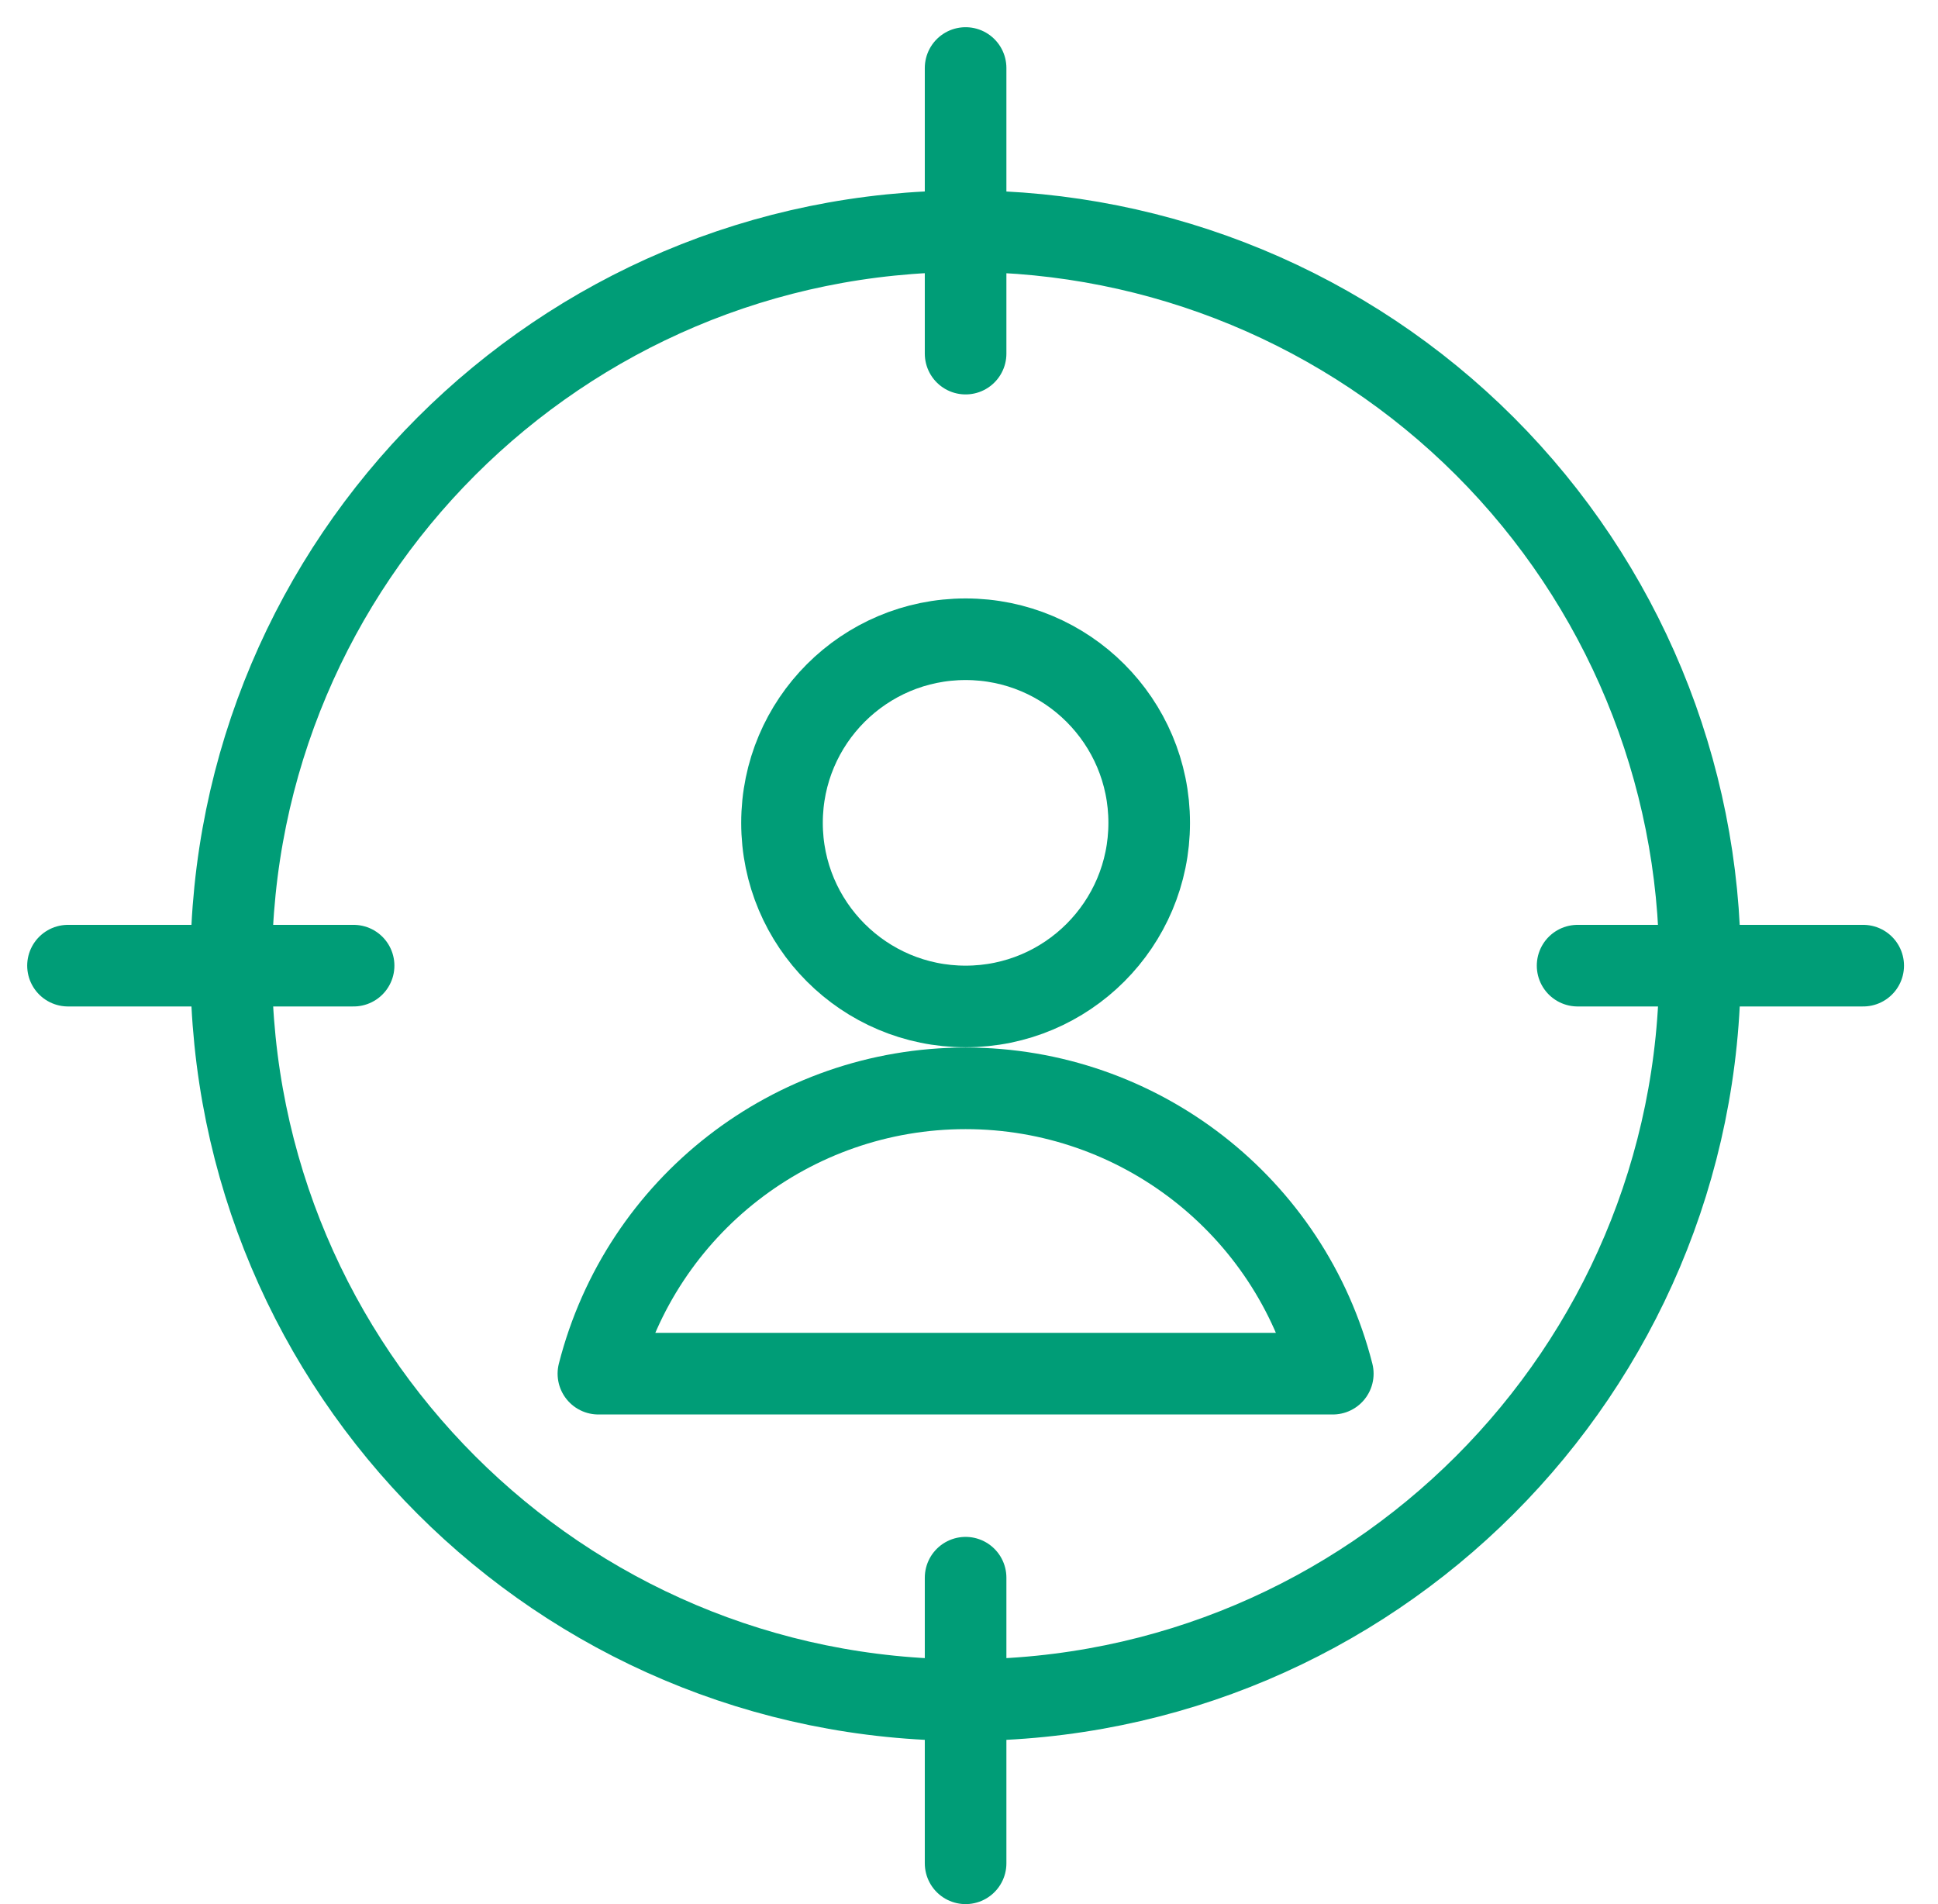 <?xml version="1.0" encoding="UTF-8"?>
<svg xmlns="http://www.w3.org/2000/svg" xmlns:xlink="http://www.w3.org/1999/xlink" width="57px" height="56px" viewBox="0 0 57 56" version="1.1">
    <title>single-neutral-aim</title>
    <g id="Page-1" stroke="none" stroke-width="1" fill="none" fill-rule="evenodd" stroke-linecap="round" stroke-linejoin="round">
        <g id="single-neutral-aim" transform="translate(2, 2)" stroke="#009D77" stroke-width="2.4">
            <path d="M48,26.4 C48,38.329 38.329,48 26.4,48 C14.471,48 4.8,38.329 4.8,26.4 C4.8,14.471 14.471,4.8 26.4,4.8 C32.129,4.8 37.623,7.076 41.674,11.126 C45.724,15.177 48,20.671 48,26.4 L48,26.4 Z" id="Path"/>
            <line x1="26.4" y1="0" x2="26.4" y2="8.4" id="Path"/>
            <line x1="0" y1="26.4" x2="8.4" y2="26.4" id="Path"/>
            <line x1="26.4" y1="52.8" x2="26.4" y2="44.4" id="Path"/>
            <line x1="52.8" y1="26.4" x2="44.4" y2="26.4" id="Path"/>
            <circle id="Oval" cx="26.4" cy="22.2" r="5.4"/>
            <path d="M37.2,38.4 C35.941,33.463 31.495,30.008 26.4,30.008 C21.305,30.008 16.859,33.463 15.6,38.4 L37.2,38.4 Z" id="Path"/>
        </g>
    </g>
</svg>
